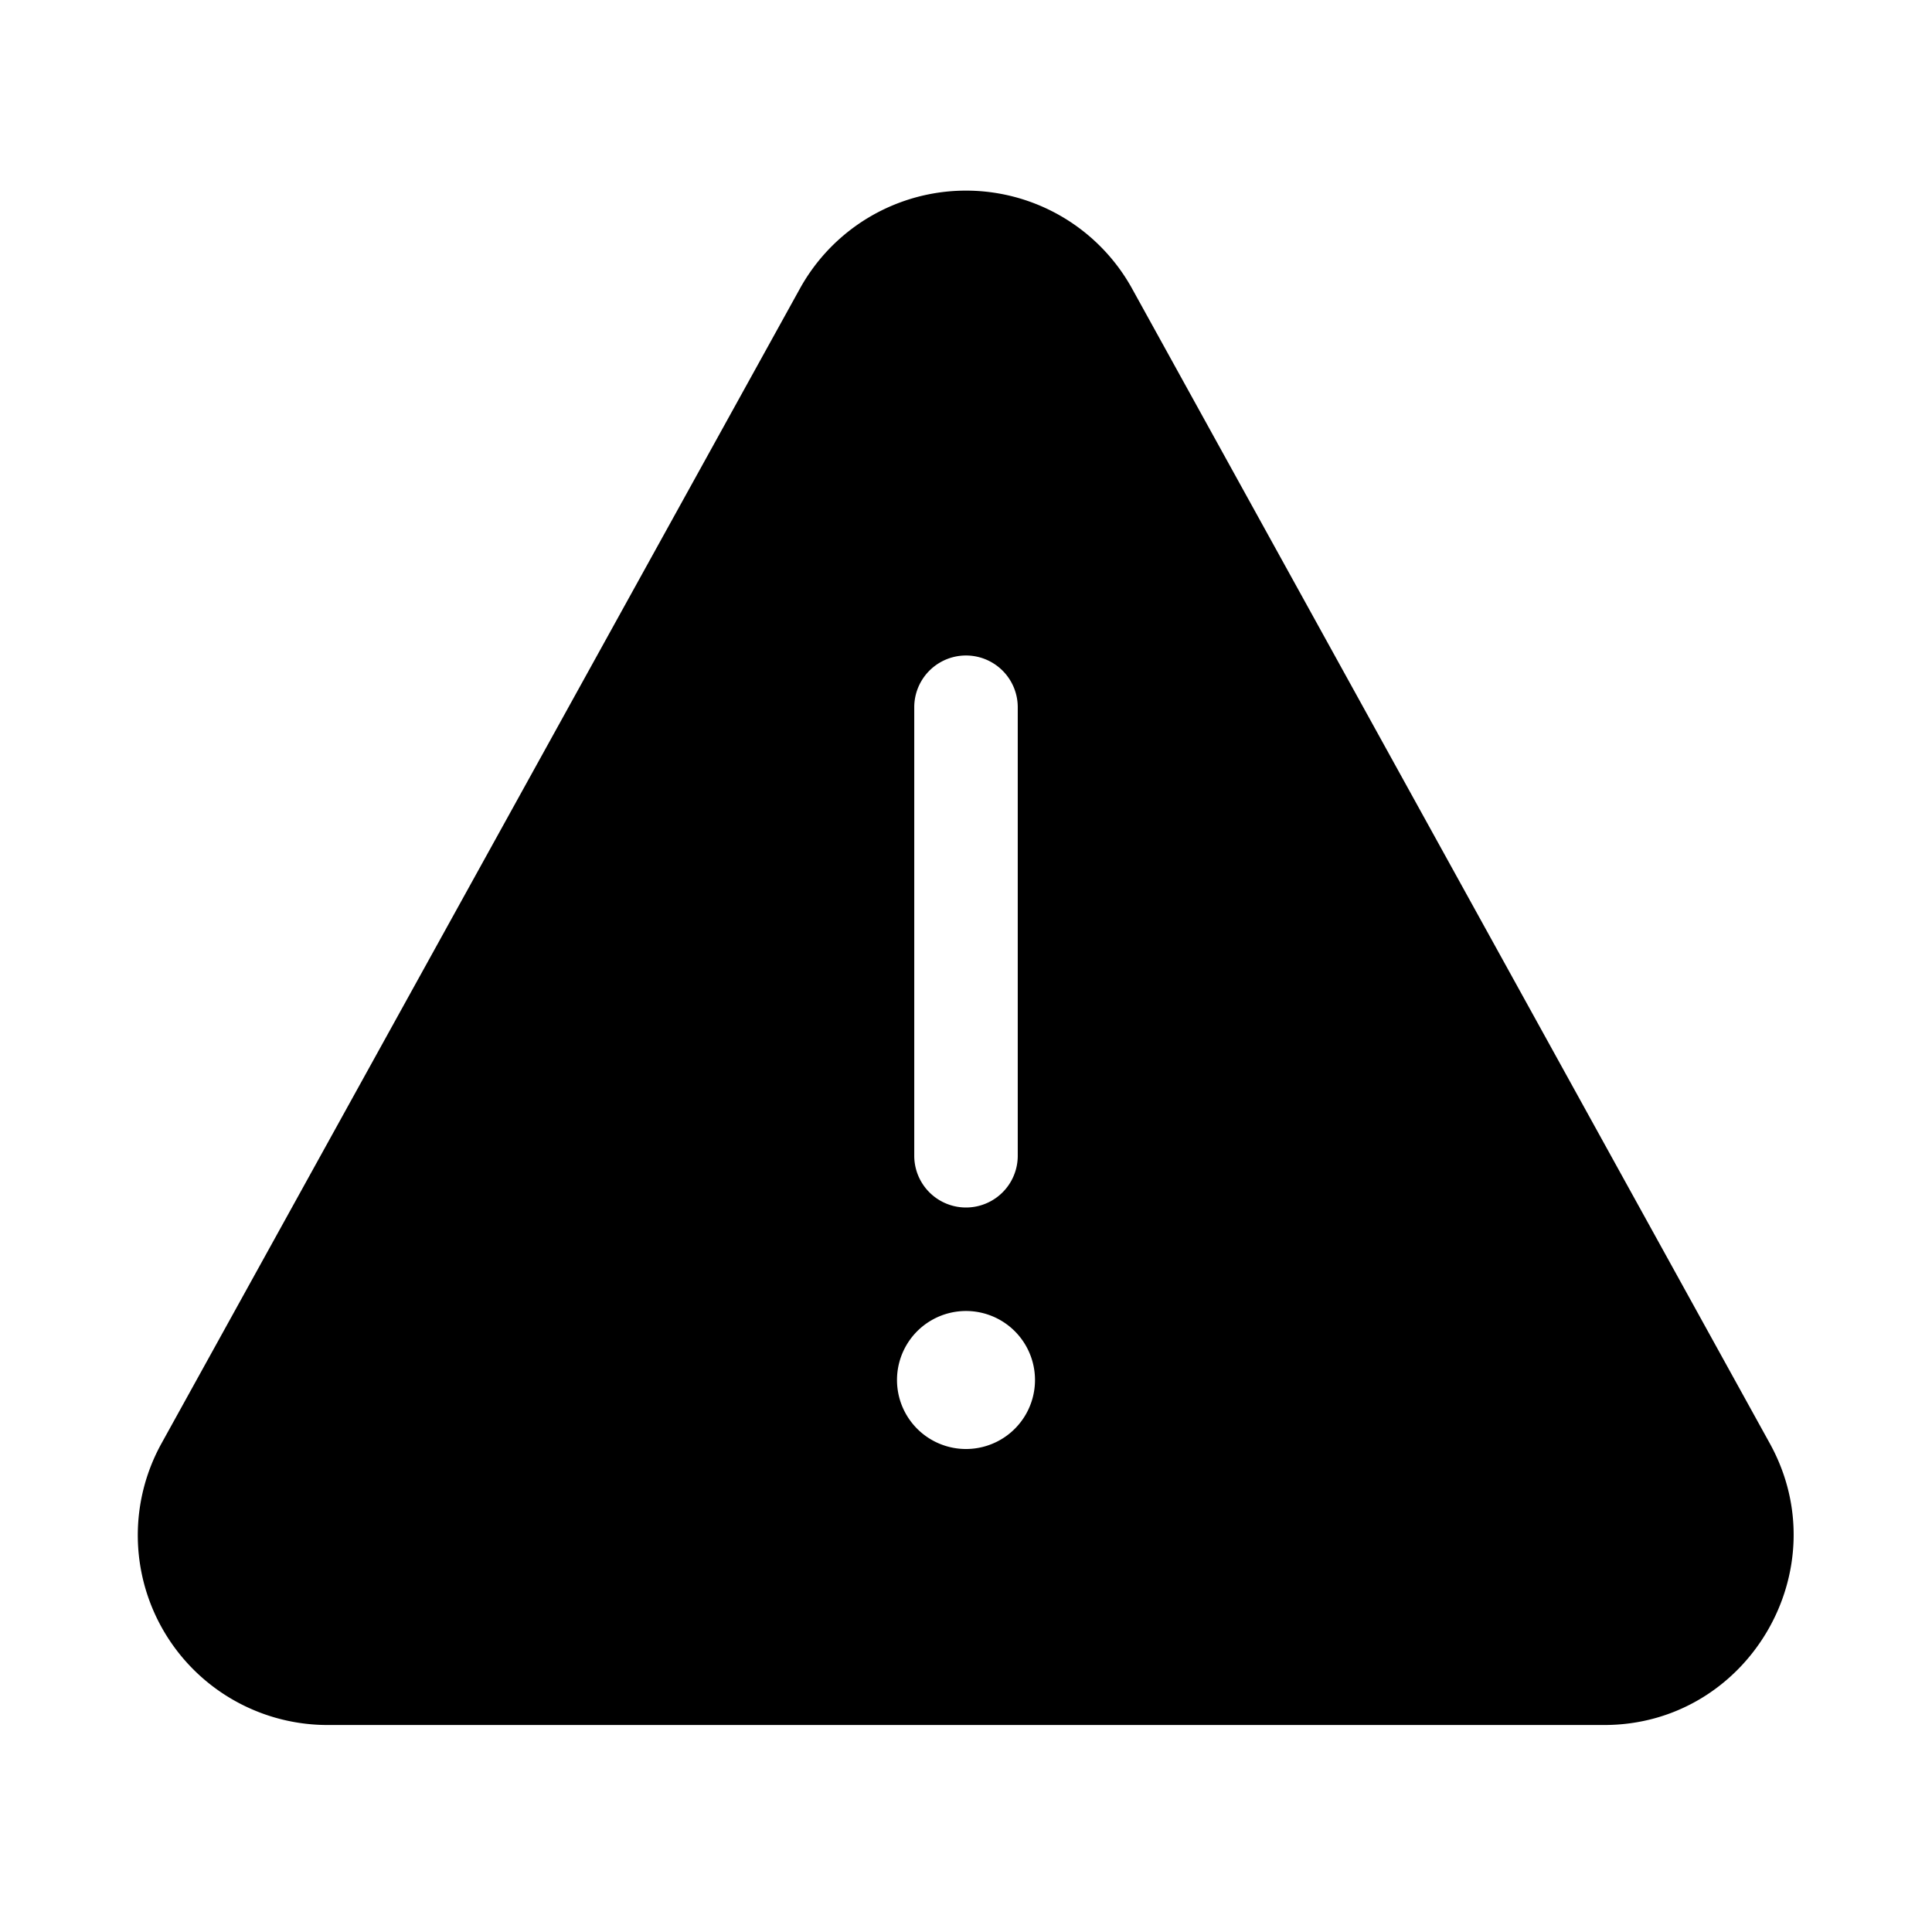 <svg fill="currentColor" viewBox="0 0 28 28"><path d="M16.4 4.17a2.75 2.75 0 0 0-4.8 0L2.34 20.92A2.75 2.75 0 0 0 4.75 25h18.5c2.08 0 3.41-2.25 2.4-4.08L16.4 4.17ZM15 20a1 1 0 1 1-2 0 1 1 0 0 1 2 0Zm-1.75-3.25v-6.5a.75.75 0 0 1 1.5 0v6.5a.75.75 0 0 1-1.5 0Z"/></svg>